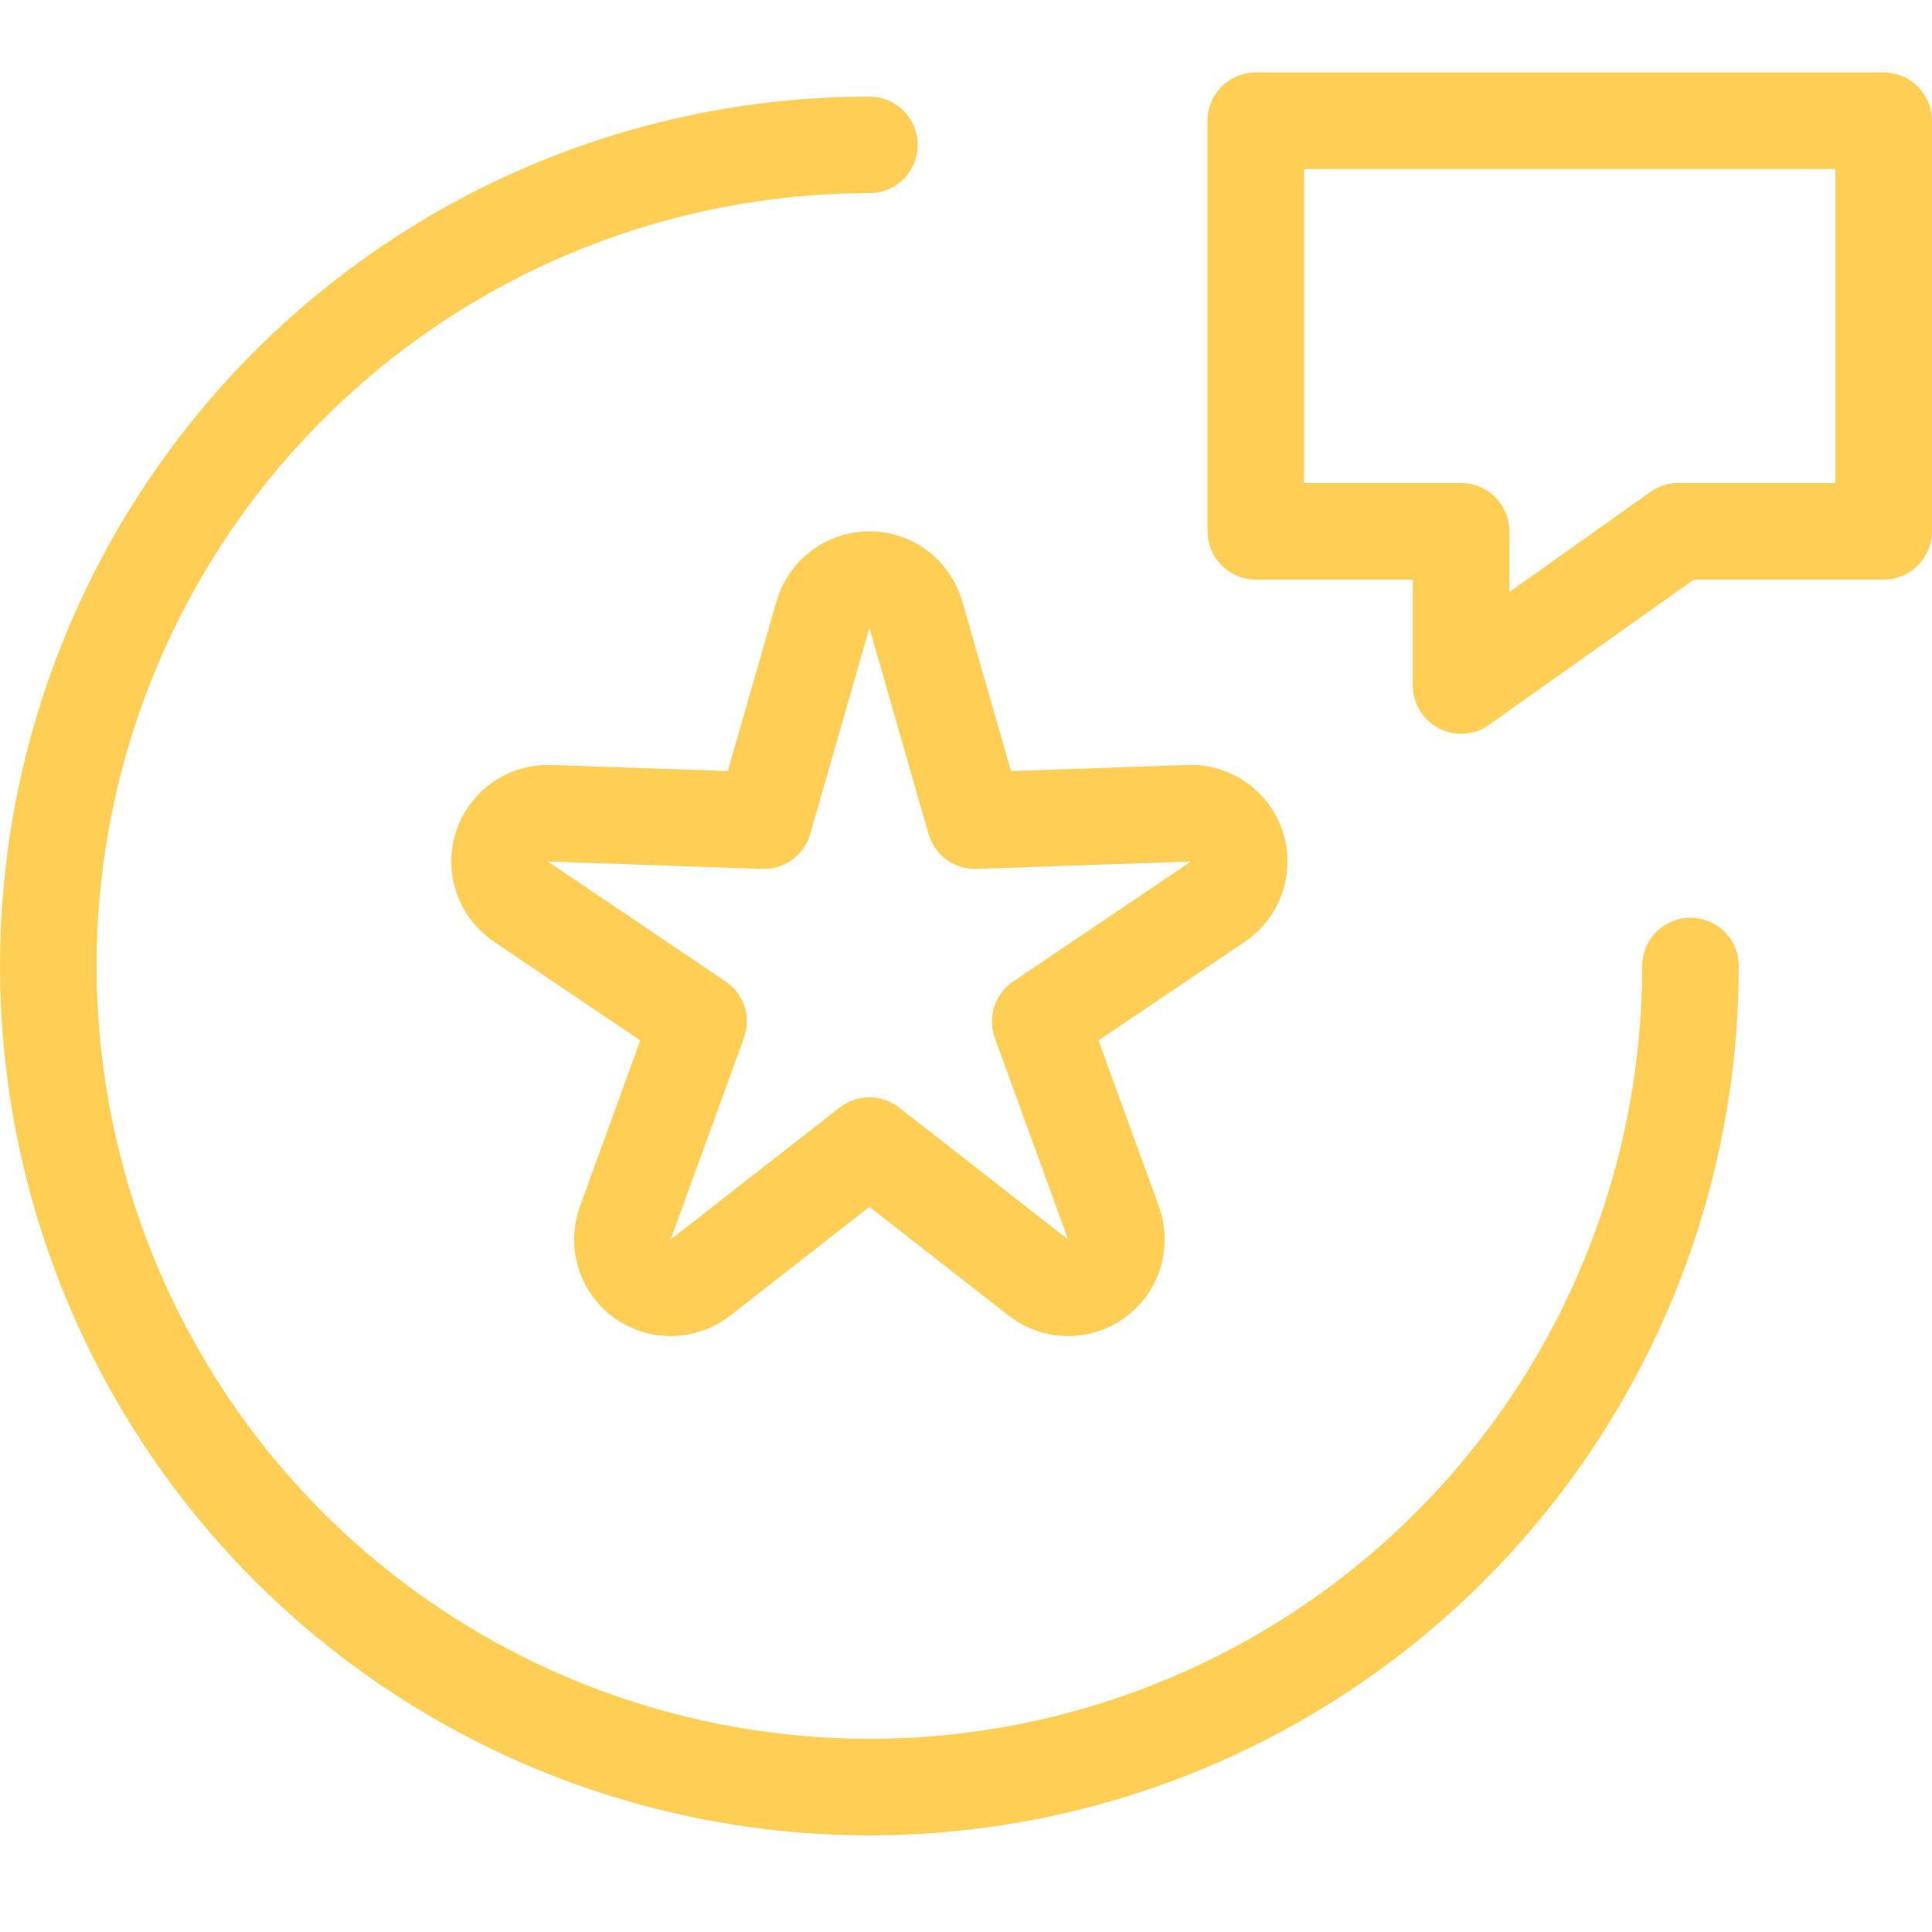 <?xml version="1.0" encoding="UTF-8"?> <svg xmlns="http://www.w3.org/2000/svg" width="40" height="40" viewBox="0 0 40 40" fill="none"><path d="M35 20C35 23.362 34.003 26.649 32.135 29.445C30.267 32.24 27.612 34.419 24.506 35.706C21.399 36.993 17.981 37.329 14.684 36.673C11.386 36.017 8.357 34.398 5.979 32.021C3.602 29.643 1.983 26.614 1.327 23.317C0.671 20.019 1.007 16.601 2.294 13.494C3.581 10.388 5.76 7.733 8.555 5.865C11.351 3.997 14.638 3 18 3" stroke="#FFCE55" stroke-width="2" stroke-linecap="round" stroke-linejoin="round"></path><path d="M18.961 12.724C18.838 12.295 18.446 12 18 12C17.554 12 17.162 12.295 17.039 12.724L15.814 16.991L11.377 16.837C10.931 16.822 10.529 17.104 10.392 17.528C10.254 17.952 10.414 18.416 10.783 18.666L14.463 21.149L12.946 25.321C12.793 25.741 12.937 26.21 13.298 26.472C13.659 26.734 14.149 26.726 14.501 26.451L18 23.719L21.499 26.451C21.851 26.726 22.341 26.734 22.702 26.472C23.063 26.21 23.207 25.741 23.054 25.321L21.537 21.149L25.217 18.666C25.587 18.416 25.746 17.952 25.608 17.528C25.471 17.104 25.069 16.822 24.623 16.837L20.186 16.991L18.961 12.724Z" stroke="#FFCE55" stroke-width="2" stroke-linejoin="round"></path><path d="M26 2.5H39V11H34.75L30.25 14.192V11H26V2.5Z" stroke="#FFCE55" stroke-width="2" stroke-linecap="round" stroke-linejoin="round"></path></svg> 